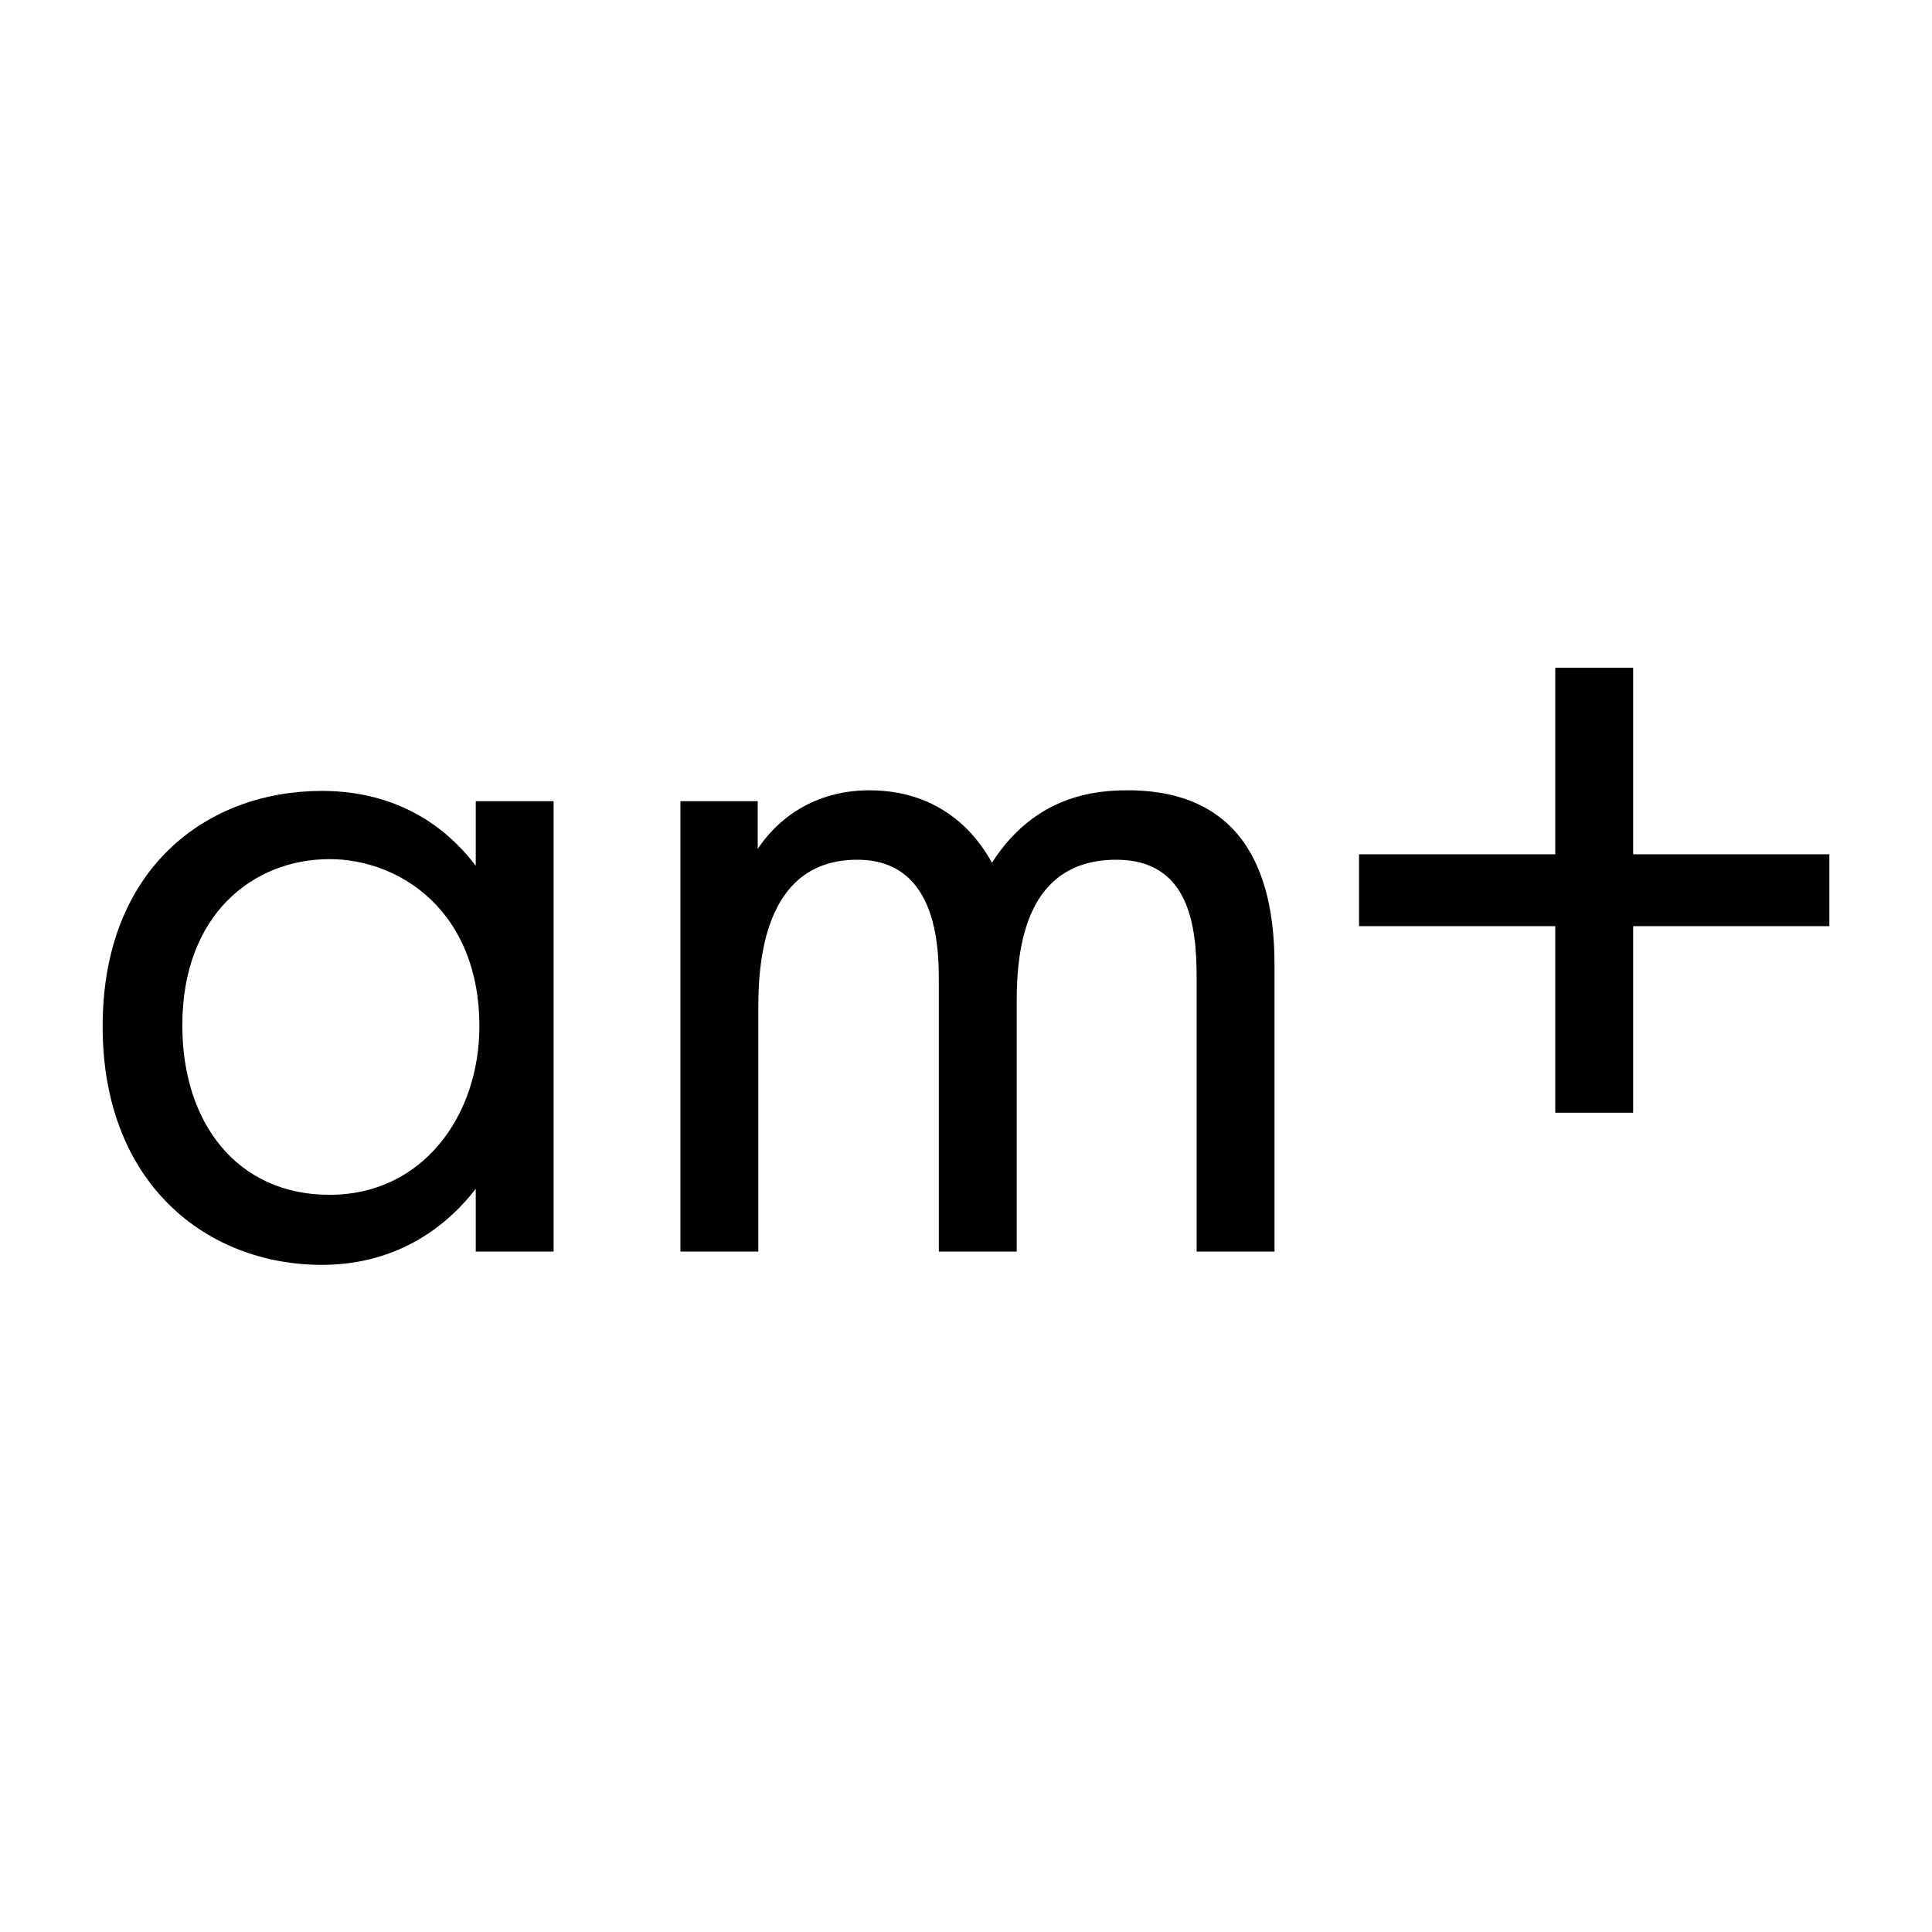 <svg xmlns="http://www.w3.org/2000/svg" id="Layer_1" viewBox="0 0 32 32"><defs><style>      .st0 {        fill: #fff;      }    </style></defs><rect class="st0" y="0" width="32" height="32"></rect><g><path d="M7.88,13.27h1.29v7.46h-1.29v-1.04c-.43.56-1.24,1.26-2.55,1.26-1.89,0-3.63-1.33-3.63-3.95s1.73-3.9,3.63-3.9c1.44,0,2.21.79,2.55,1.24v-1.06ZM3.02,16.99c0,1.6.9,2.8,2.44,2.8s2.48-1.31,2.48-2.79c0-1.92-1.33-2.77-2.48-2.77-1.28,0-2.44.93-2.44,2.75Z"></path><path d="M11.26,13.27h1.29v.79c.41-.61,1.06-.97,1.85-.97,1.35,0,1.89.95,2.03,1.2.72-1.13,1.74-1.2,2.25-1.2,2.21,0,2.43,1.85,2.43,2.91v4.73h-1.29v-4.53c0-.84-.11-1.96-1.33-1.96-1.49,0-1.65,1.44-1.65,2.34v4.15h-1.29v-4.42c0-.52.02-2.07-1.35-2.07-1.47,0-1.64,1.53-1.64,2.43v4.06h-1.29v-7.46Z"></path><path d="M22.51,14.15h3.25v-3.09h1.29v3.09h3.25v1.19h-3.25v3.09h-1.29v-3.09h-3.25v-1.19Z"></path></g></svg>